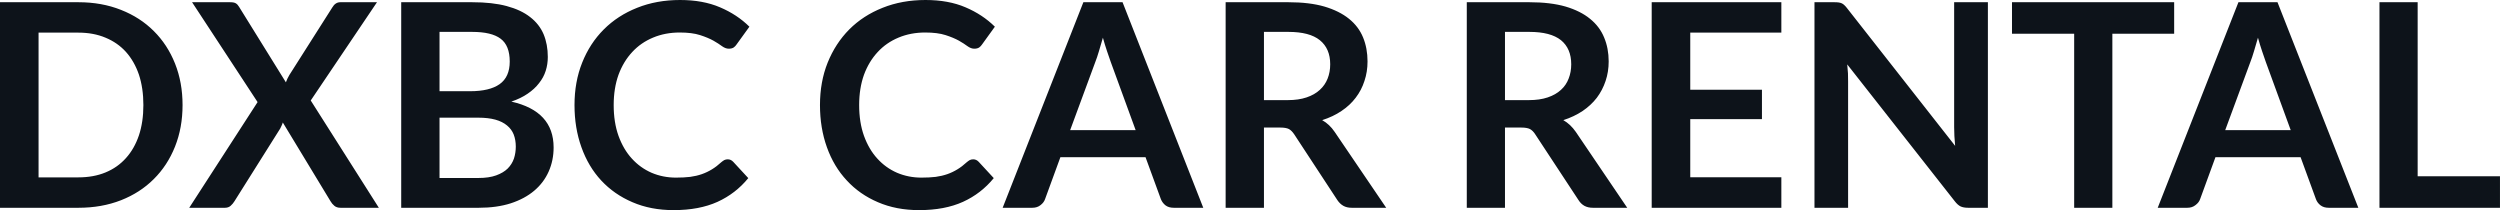 <svg fill="#0D131A" viewBox="0 0 202.262 16.997" height="100%" width="100%" xmlns="http://www.w3.org/2000/svg"><path preserveAspectRatio="none" d="M14.77 8.50L14.77 8.50Q14.77 10.33 14.16 11.86Q13.55 13.39 12.44 14.49Q11.34 15.59 9.79 16.20Q8.23 16.81 6.35 16.81L6.35 16.81L0 16.81L0 0.18L6.35 0.18Q8.23 0.18 9.79 0.80Q11.34 1.41 12.44 2.51Q13.55 3.61 14.16 5.14Q14.77 6.67 14.77 8.50ZM11.60 8.50L11.60 8.50Q11.60 7.13 11.24 6.04Q10.87 4.96 10.19 4.20Q9.51 3.45 8.54 3.05Q7.57 2.64 6.35 2.64L6.35 2.64L3.12 2.64L3.12 14.35L6.35 14.35Q7.57 14.35 8.54 13.95Q9.51 13.55 10.19 12.79Q10.87 12.04 11.24 10.95Q11.60 9.87 11.60 8.50ZM15.31 16.81L20.84 8.26L15.54 0.18L18.62 0.18Q18.94 0.18 19.08 0.27Q19.23 0.36 19.34 0.55L19.34 0.55L23.13 6.66Q23.18 6.51 23.25 6.37Q23.32 6.22 23.41 6.07L23.41 6.07L26.88 0.61Q27.13 0.18 27.53 0.18L27.53 0.18L30.50 0.18L25.14 8.13L30.65 16.81L27.55 16.81Q27.24 16.81 27.05 16.65Q26.86 16.49 26.74 16.28L26.74 16.28L22.88 9.91Q22.84 10.05 22.78 10.17Q22.72 10.29 22.67 10.40L22.67 10.40L18.97 16.28Q18.85 16.48 18.66 16.65Q18.48 16.81 18.20 16.81L18.20 16.81L15.31 16.81ZM38.74 16.81L32.46 16.81L32.46 0.18L38.20 0.18Q39.84 0.18 40.99 0.49Q42.15 0.80 42.89 1.38Q43.63 1.95 43.98 2.77Q44.32 3.59 44.32 4.61L44.32 4.61Q44.32 5.20 44.15 5.73Q43.98 6.27 43.61 6.73Q43.25 7.20 42.69 7.58Q42.14 7.96 41.37 8.22L41.37 8.22Q44.79 8.99 44.79 11.93L44.79 11.93Q44.79 12.98 44.39 13.88Q43.99 14.78 43.22 15.43Q42.45 16.08 41.32 16.45Q40.19 16.81 38.74 16.81L38.74 16.81ZM38.69 9.52L35.56 9.52L35.56 14.40L38.70 14.40Q39.56 14.40 40.14 14.19Q40.72 13.98 41.07 13.64Q41.42 13.29 41.58 12.83Q41.73 12.37 41.73 11.86L41.73 11.86Q41.73 11.32 41.56 10.88Q41.39 10.45 41.02 10.15Q40.65 9.84 40.08 9.68Q39.50 9.52 38.69 9.52L38.69 9.52ZM35.56 2.58L35.56 7.38L38.03 7.38Q39.61 7.38 40.42 6.81Q41.24 6.23 41.24 4.98L41.24 4.98Q41.24 3.68 40.50 3.13Q39.77 2.58 38.20 2.58L38.20 2.58L35.56 2.58ZM58.88 12.89L58.88 12.89Q59.13 12.89 59.32 13.09L59.32 13.09L60.54 14.41Q59.52 15.66 58.05 16.33Q56.57 17.00 54.50 17.00L54.50 17.00Q52.65 17.00 51.17 16.36Q49.69 15.73 48.64 14.60Q47.60 13.48 47.04 11.91Q46.48 10.35 46.48 8.50L46.48 8.50Q46.48 6.62 47.10 5.07Q47.72 3.51 48.85 2.38Q49.98 1.25 51.55 0.63Q53.12 0 55.02 0L55.02 0Q56.87 0 58.25 0.59Q59.64 1.18 60.63 2.16L60.63 2.16L59.59 3.60Q59.50 3.74 59.36 3.84Q59.21 3.94 58.96 3.94L58.96 3.94Q58.70 3.94 58.42 3.74Q58.14 3.53 57.72 3.29Q57.29 3.05 56.64 2.84Q55.99 2.63 54.99 2.63L54.99 2.63Q53.82 2.63 52.84 3.04Q51.85 3.45 51.15 4.21Q50.44 4.97 50.04 6.05Q49.65 7.14 49.65 8.50L49.65 8.50Q49.65 9.90 50.04 10.99Q50.44 12.09 51.12 12.83Q51.80 13.58 52.72 13.98Q53.64 14.37 54.69 14.37L54.69 14.37Q55.33 14.37 55.84 14.31Q56.35 14.24 56.78 14.09Q57.21 13.94 57.60 13.70Q57.98 13.47 58.36 13.12L58.36 13.12Q58.48 13.02 58.60 12.95Q58.73 12.89 58.88 12.89ZM78.74 12.89L78.74 12.89Q78.99 12.89 79.18 13.09L79.18 13.09L80.40 14.41Q79.38 15.66 77.91 16.33Q76.43 17.00 74.36 17.00L74.36 17.00Q72.51 17.00 71.03 16.36Q69.55 15.73 68.51 14.60Q67.46 13.48 66.90 11.91Q66.34 10.35 66.34 8.50L66.34 8.50Q66.34 6.62 66.96 5.07Q67.59 3.51 68.71 2.38Q69.84 1.25 71.41 0.63Q72.98 0 74.88 0L74.88 0Q76.73 0 78.11 0.59Q79.50 1.18 80.49 2.16L80.49 2.16L79.45 3.60Q79.36 3.74 79.22 3.84Q79.07 3.94 78.82 3.94L78.82 3.94Q78.56 3.94 78.28 3.74Q78.00 3.53 77.58 3.29Q77.15 3.05 76.50 2.84Q75.85 2.63 74.85 2.63L74.85 2.63Q73.68 2.63 72.70 3.04Q71.71 3.45 71.01 4.21Q70.30 4.97 69.90 6.05Q69.51 7.14 69.51 8.50L69.51 8.50Q69.51 9.90 69.90 10.99Q70.30 12.09 70.98 12.83Q71.66 13.58 72.58 13.98Q73.50 14.37 74.55 14.37L74.55 14.37Q75.19 14.37 75.70 14.31Q76.21 14.24 76.64 14.09Q77.07 13.94 77.46 13.70Q77.84 13.47 78.22 13.12L78.22 13.12Q78.34 13.02 78.46 12.95Q78.59 12.89 78.74 12.89ZM90.82 0.18L97.35 16.81L94.96 16.81Q94.55 16.81 94.29 16.61Q94.04 16.41 93.92 16.11L93.92 16.11L92.68 12.72L85.79 12.72L84.55 16.11Q84.46 16.38 84.19 16.59Q83.92 16.81 83.52 16.81L83.52 16.81L81.12 16.81L87.65 0.18L90.82 0.18ZM88.61 5.03L86.58 10.53L91.88 10.53L89.86 5.00Q89.72 4.63 89.56 4.13Q89.39 3.63 89.23 3.05L89.23 3.05Q89.07 3.63 88.91 4.14Q88.76 4.65 88.61 5.03L88.61 5.03ZM103.58 10.32L102.26 10.32L102.26 16.81L99.16 16.81L99.16 0.18L104.24 0.18Q105.94 0.18 107.15 0.53Q108.36 0.89 109.14 1.52Q109.92 2.15 110.28 3.03Q110.64 3.91 110.64 4.97L110.64 4.97Q110.64 5.81 110.39 6.55Q110.15 7.30 109.68 7.91Q109.22 8.52 108.53 8.98Q107.85 9.44 106.97 9.72L106.97 9.72Q107.56 10.05 107.98 10.67L107.98 10.67L112.15 16.81L109.36 16.81Q108.96 16.81 108.68 16.65Q108.40 16.49 108.20 16.19L108.20 16.19L104.71 10.87Q104.51 10.57 104.28 10.44Q104.04 10.32 103.58 10.32L103.58 10.32ZM102.26 2.58L102.26 8.10L104.19 8.10Q105.06 8.10 105.71 7.88Q106.36 7.66 106.78 7.27Q107.20 6.89 107.41 6.36Q107.62 5.83 107.62 5.20L107.62 5.20Q107.62 3.93 106.78 3.25Q105.95 2.58 104.24 2.58L104.24 2.58L102.26 2.58ZM123.08 10.32L121.76 10.32L121.76 16.81L118.67 16.81L118.67 0.18L123.74 0.18Q125.44 0.18 126.66 0.53Q127.87 0.89 128.64 1.52Q129.42 2.15 129.78 3.03Q130.15 3.91 130.15 4.97L130.15 4.97Q130.15 5.81 129.90 6.55Q129.65 7.30 129.19 7.91Q128.72 8.52 128.04 8.98Q127.35 9.44 126.48 9.72L126.48 9.72Q127.06 10.05 127.49 10.67L127.49 10.67L131.65 16.81L128.87 16.81Q128.47 16.81 128.18 16.65Q127.90 16.49 127.71 16.19L127.71 16.19L124.21 10.87Q124.02 10.57 123.78 10.44Q123.54 10.32 123.08 10.32L123.08 10.32ZM121.76 2.58L121.76 8.10L123.69 8.10Q124.57 8.10 125.22 7.88Q125.87 7.66 126.29 7.27Q126.71 6.89 126.91 6.36Q127.12 5.83 127.12 5.20L127.12 5.20Q127.12 3.93 126.29 3.25Q125.45 2.58 123.74 2.58L123.74 2.58L121.76 2.58ZM133.63 0.18L144.12 0.18L144.12 2.64L136.75 2.64L136.75 7.26L142.55 7.26L142.55 9.64L136.75 9.64L136.75 14.34L144.12 14.34L144.12 16.81L133.63 16.81L133.63 0.18ZM148.42 0.18L148.42 0.18Q148.63 0.18 148.76 0.20Q148.90 0.22 149.01 0.27Q149.12 0.32 149.22 0.42Q149.33 0.52 149.45 0.68L149.45 0.68L158.18 11.80Q158.14 11.40 158.12 11.01Q158.10 10.63 158.10 10.29L158.10 10.29L158.10 0.18L160.83 0.18L160.83 16.81L159.23 16.81Q158.86 16.81 158.62 16.70Q158.38 16.58 158.15 16.28L158.15 16.28L149.45 5.21Q149.49 5.58 149.51 5.94Q149.52 6.30 149.52 6.60L149.52 6.60L149.52 16.81L146.80 16.81L146.80 0.18L148.42 0.18ZM162.78 0.18L175.90 0.18L175.90 2.73L170.90 2.73L170.90 16.81L167.81 16.81L167.81 2.73L162.78 2.73L162.78 0.18ZM184.26 0.18L190.80 16.81L188.40 16.81Q188.00 16.81 187.74 16.61Q187.48 16.41 187.37 16.11L187.37 16.11L186.13 12.72L179.24 12.72L178.00 16.11Q177.91 16.38 177.63 16.59Q177.36 16.81 176.97 16.81L176.97 16.81L174.57 16.81L181.10 0.18L184.26 0.18ZM182.06 5.03L180.03 10.53L185.33 10.53L183.31 5.00Q183.17 4.63 183.01 4.13Q182.84 3.63 182.68 3.05L182.68 3.05Q182.52 3.63 182.36 4.14Q182.21 4.65 182.06 5.03L182.06 5.03ZM195.60 0.18L195.60 14.26L202.26 14.26L202.26 16.81L192.51 16.81L192.51 0.18L195.60 0.18Z"></path></svg>